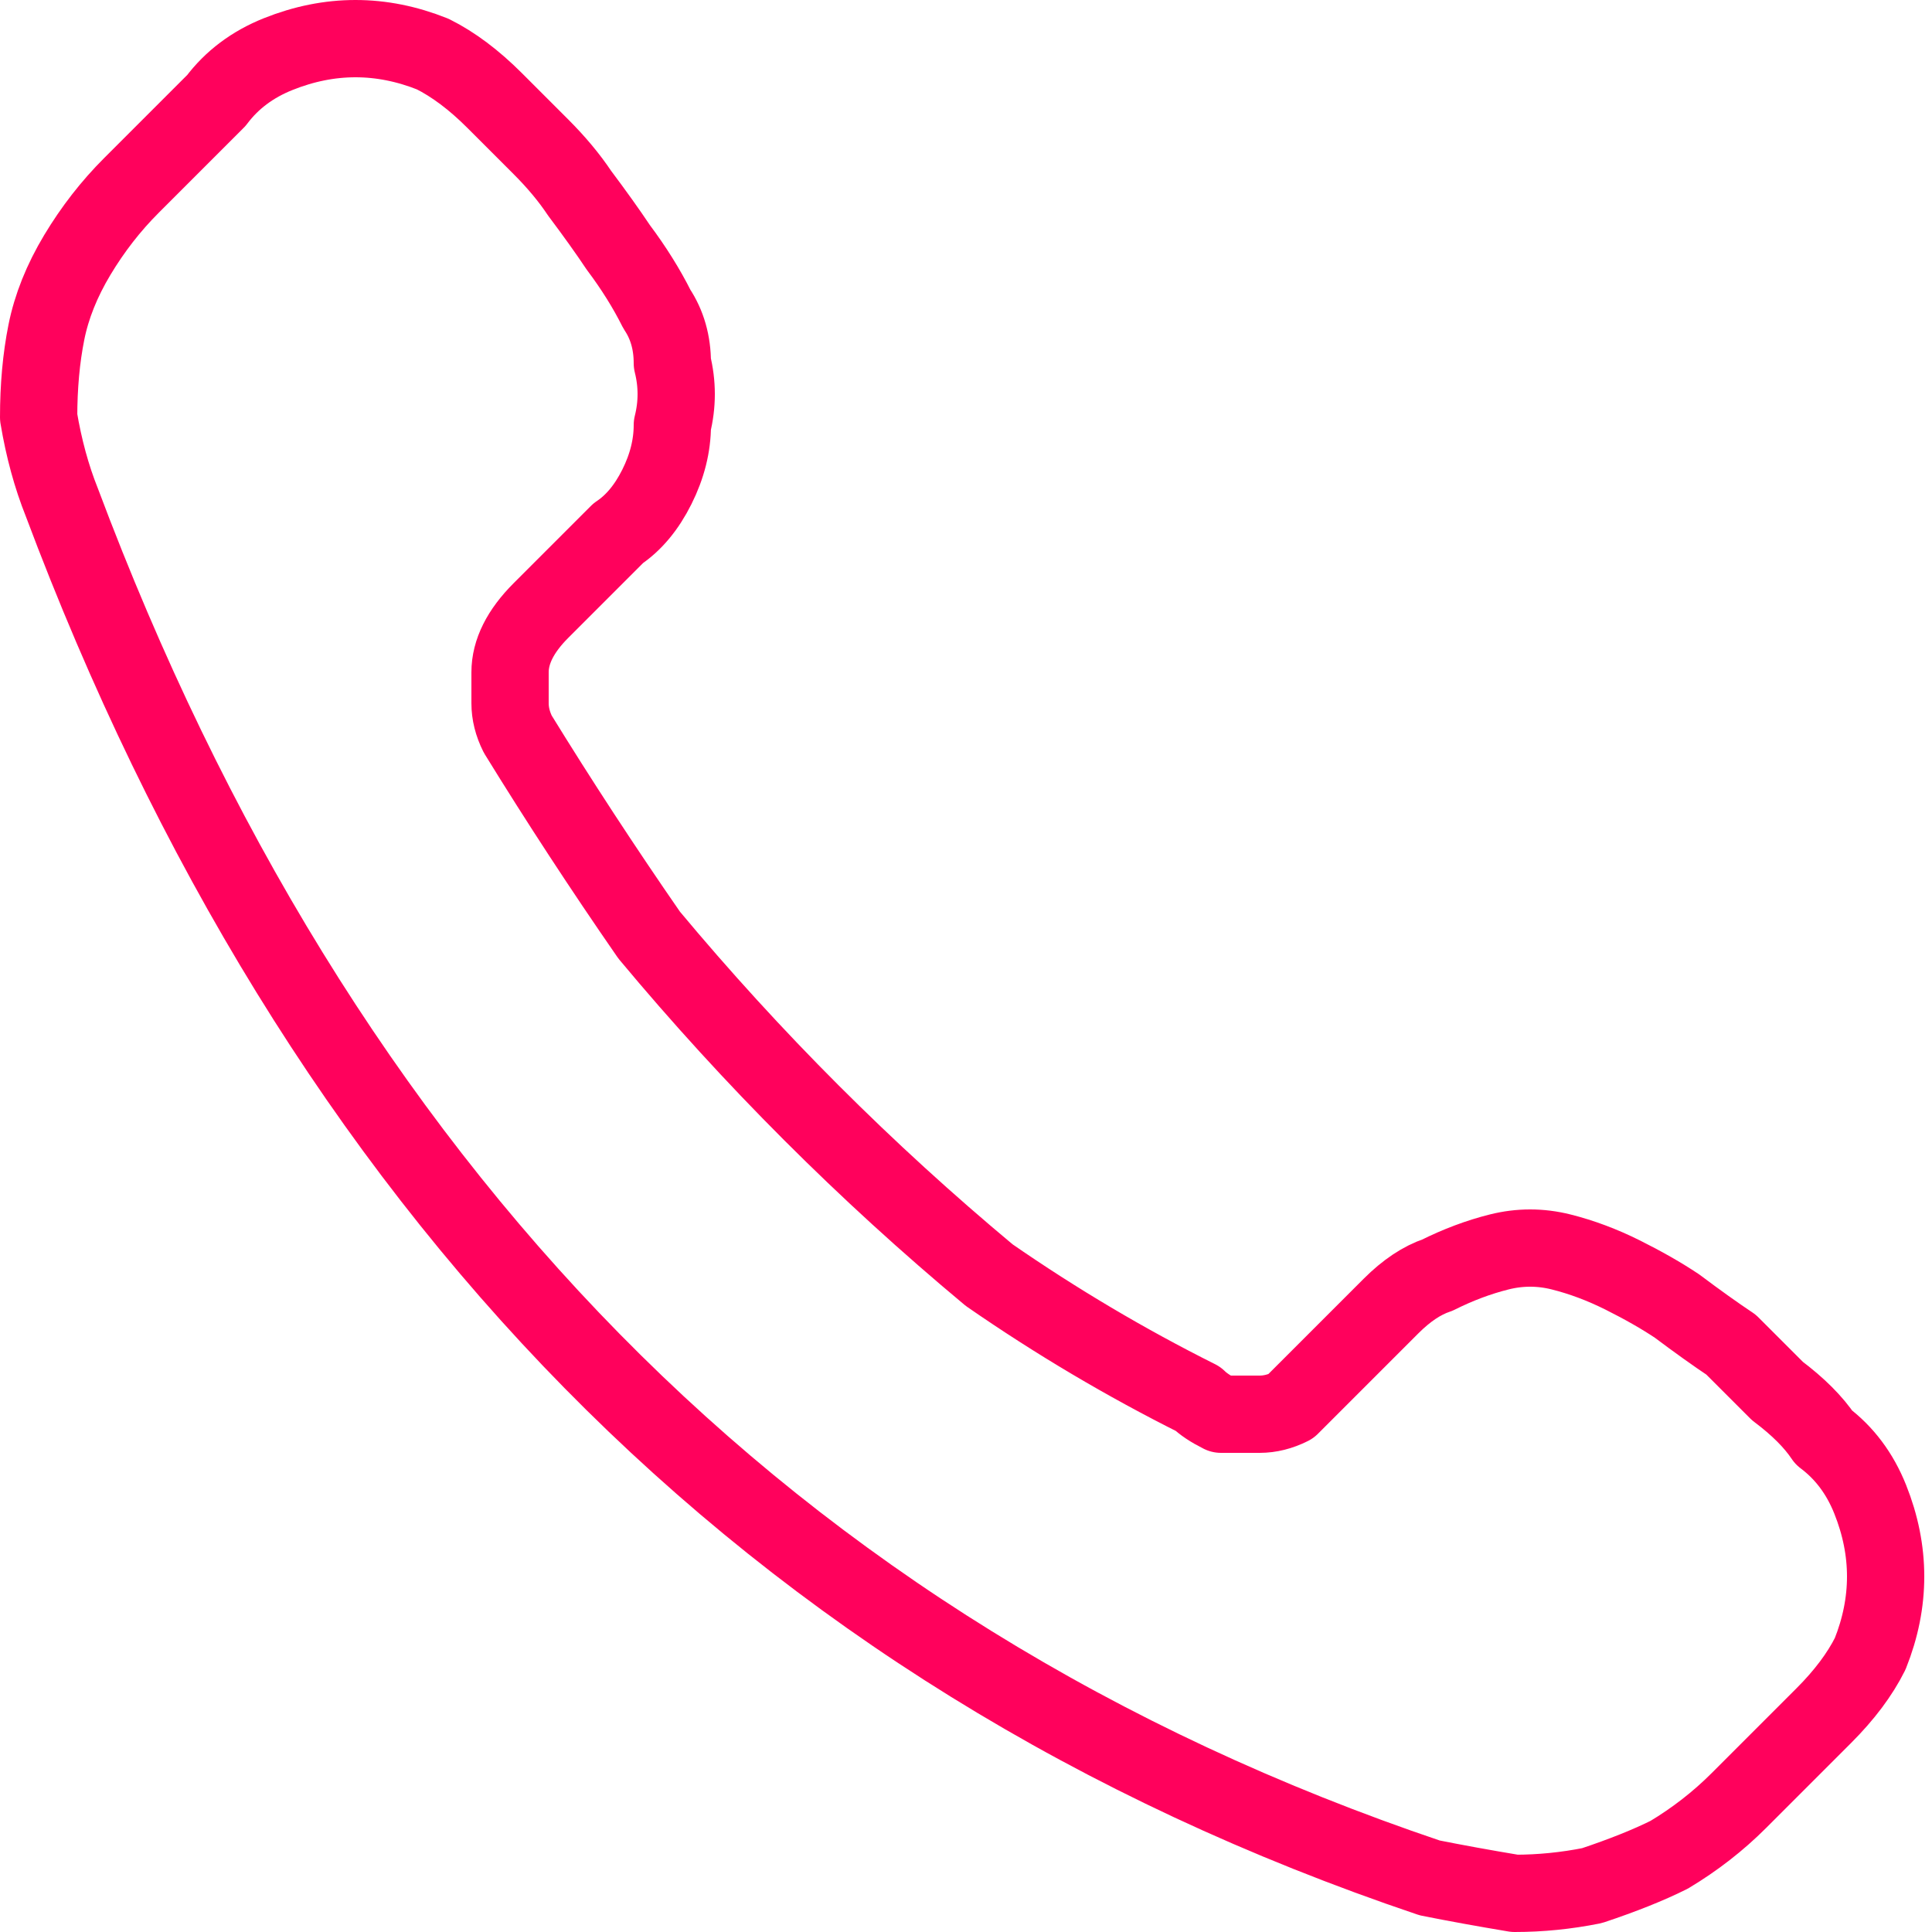 <svg version="1.2" xmlns="http://www.w3.org/2000/svg" viewBox="0 0 25 25" width="25" height="25">
	<title>tel-red-svg</title>
	<defs>
		<clipPath clipPathUnits="userSpaceOnUse" id="cp1">
			<path d="m0 0h24.92v25h-24.92z"/>
		</clipPath>
	</defs>
	<style>
		.s0 { fill: none;stroke: #ff015c;stroke-linecap: round;stroke-linejoin: round } 
	</style>
	<g id="Clip-Path: Gruppe_4" clip-path="url(#cp1)">
		<filter id="f0">
			<feFlood flood-color="#ff9300" flood-opacity="1" />
			<feBlend mode="normal" in2="SourceGraphic"/>
			<feComposite in2="SourceAlpha" operator="in" />
		</filter>
		<g id="Gruppe_4" filter="url(#f0)">
			<path id="Pfad_1" fill-rule="evenodd" class="s0" d="m18.5 24.3c-8.6-2.9-14.4-9-17.7-17.8q-0.2-0.5-0.3-1.1 0-0.6 0.1-1.1 0.1-0.5 0.4-1 0.3-0.5 0.7-0.9l1.1-1.1q0.3-0.4 0.8-0.6 0.5-0.2 1-0.2 0.5 0 1 0.2 0.4 0.2 0.8 0.6 0.3 0.3 0.6 0.6 0.3 0.3 0.5 0.6 0.3 0.4 0.5 0.7 0.3 0.4 0.5 0.8 0.2 0.3 0.2 0.7 0.1 0.4 0 0.8 0 0.4-0.2 0.8-0.2 0.4-0.5 0.6l-1 1q-0.2 0.2-0.3 0.4-0.1 0.2-0.1 0.4 0 0.2 0 0.4 0 0.2 0.1 0.4 0.8 1.3 1.7 2.6 1 1.2 2.1 2.3 1.1 1.1 2.3 2.1 1.3 0.9 2.7 1.6 0.1 0.1 0.3 0.2 0.3 0 0.5 0 0.2 0 0.4-0.1 0.1-0.1 0.3-0.3l1-1q0.3-0.3 0.6-0.4 0.4-0.2 0.8-0.3 0.4-0.1 0.8 0 0.4 0.1 0.8 0.3 0.4 0.2 0.7 0.4 0.4 0.3 0.7 0.5 0.3 0.3 0.6 0.6 0.4 0.3 0.6 0.6 0.4 0.3 0.6 0.8 0.2 0.5 0.2 1 0 0.5-0.2 1-0.2 0.4-0.6 0.8l-1.1 1.1q-0.4 0.4-0.9 0.7-0.4 0.2-1 0.4-0.5 0.1-1 0.1-0.6-0.1-1.1-0.2z"/>
		</g>
	</g>
</svg>